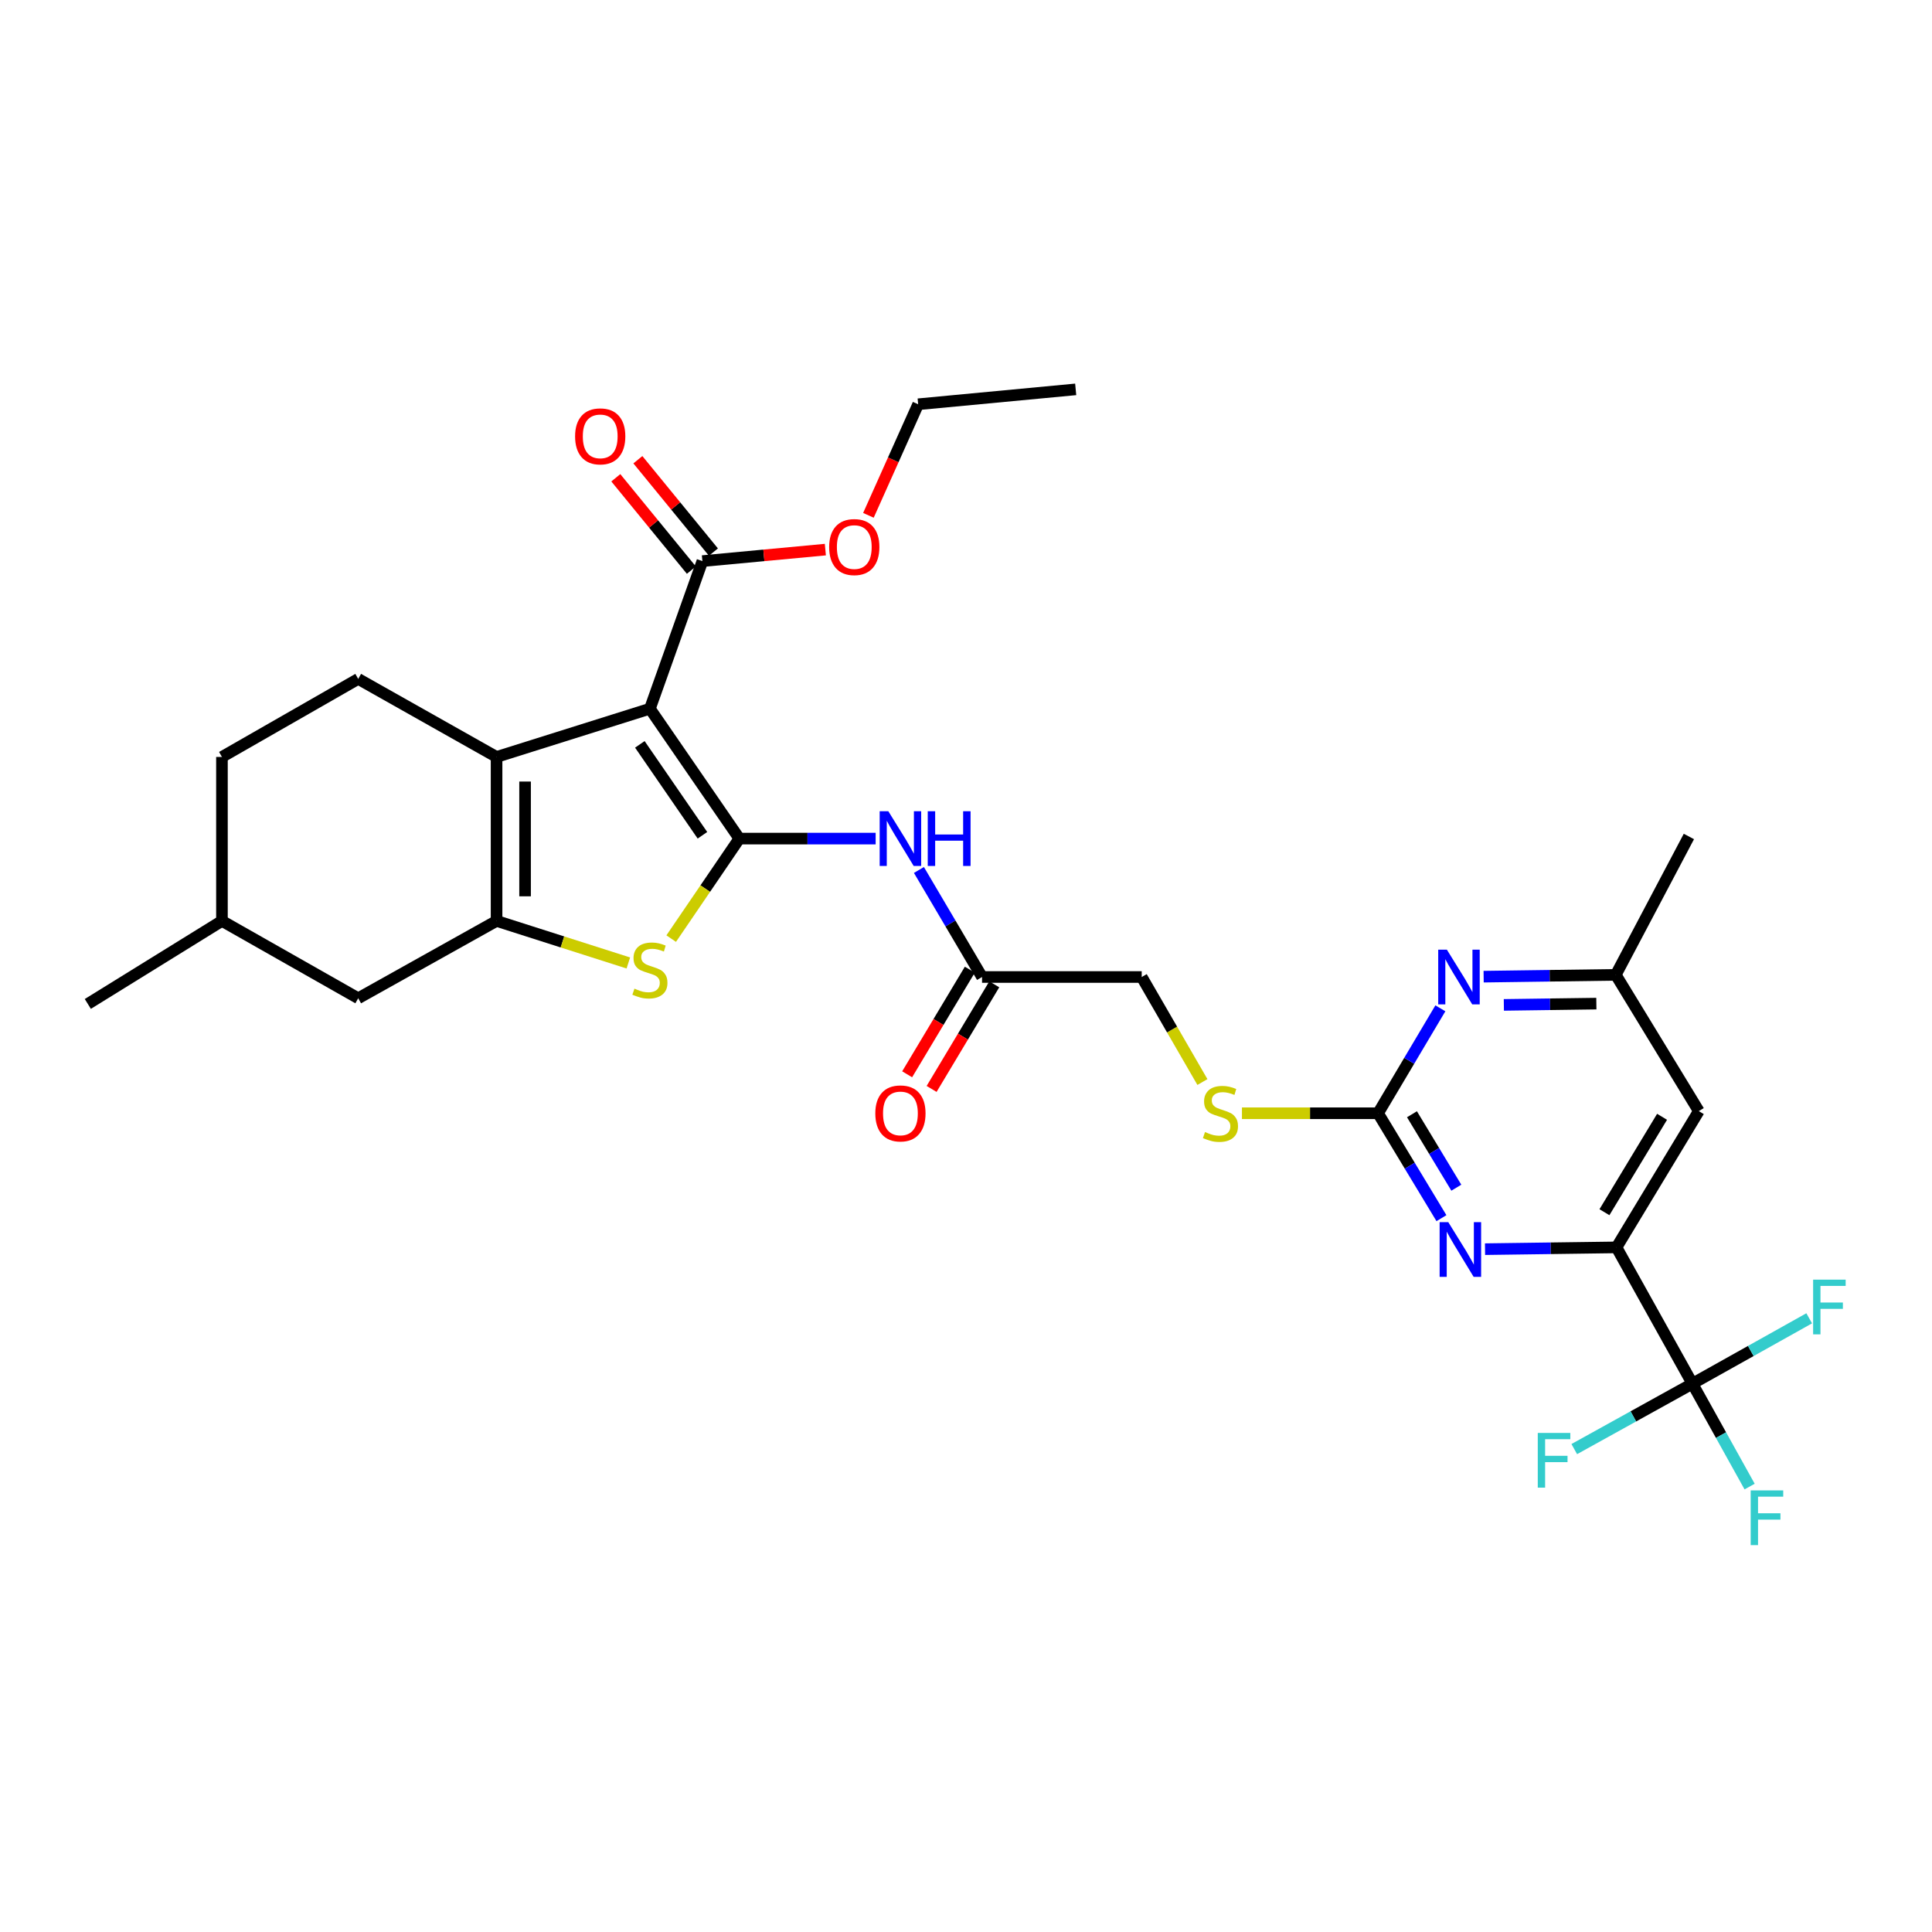 <?xml version='1.0' encoding='iso-8859-1'?>
<svg version='1.1' baseProfile='full'
              xmlns='http://www.w3.org/2000/svg'
                      xmlns:rdkit='http://www.rdkit.org/xml'
                      xmlns:xlink='http://www.w3.org/1999/xlink'
                  xml:space='preserve'
width='1000px' height='1000px' viewBox='0 0 1000 1000'>
<!-- END OF HEADER -->
<rect style='opacity:1.0;fill:#FFFFFF;stroke:none' width='1000' height='1000' x='0' y='0'> </rect>
<path class='bond-0' d='M 382.676,434.057 L 336.39,366.829' style='fill:none;fill-rule:evenodd;stroke:#000000;stroke-width:6px;stroke-linecap:butt;stroke-linejoin:miter;stroke-opacity:1' />
<path class='bond-0' d='M 363.581,432.34 L 331.181,385.28' style='fill:none;fill-rule:evenodd;stroke:#000000;stroke-width:6px;stroke-linecap:butt;stroke-linejoin:miter;stroke-opacity:1' />
<path class='bond-3' d='M 382.676,434.057 L 365.043,459.94' style='fill:none;fill-rule:evenodd;stroke:#000000;stroke-width:6px;stroke-linecap:butt;stroke-linejoin:miter;stroke-opacity:1' />
<path class='bond-3' d='M 365.043,459.94 L 347.41,485.823' style='fill:none;fill-rule:evenodd;stroke:#CCCC00;stroke-width:6px;stroke-linecap:butt;stroke-linejoin:miter;stroke-opacity:1' />
<path class='bond-5' d='M 382.676,434.057 L 417.955,434.057' style='fill:none;fill-rule:evenodd;stroke:#000000;stroke-width:6px;stroke-linecap:butt;stroke-linejoin:miter;stroke-opacity:1' />
<path class='bond-5' d='M 417.955,434.057 L 453.234,434.057' style='fill:none;fill-rule:evenodd;stroke:#0000FF;stroke-width:6px;stroke-linecap:butt;stroke-linejoin:miter;stroke-opacity:1' />
<path class='bond-1' d='M 336.39,366.829 L 257.023,391.796' style='fill:none;fill-rule:evenodd;stroke:#000000;stroke-width:6px;stroke-linecap:butt;stroke-linejoin:miter;stroke-opacity:1' />
<path class='bond-9' d='M 336.39,366.829 L 363.561,290.43' style='fill:none;fill-rule:evenodd;stroke:#000000;stroke-width:6px;stroke-linecap:butt;stroke-linejoin:miter;stroke-opacity:1' />
<path class='bond-12' d='M 257.023,391.796 L 185.41,351.404' style='fill:none;fill-rule:evenodd;stroke:#000000;stroke-width:6px;stroke-linecap:butt;stroke-linejoin:miter;stroke-opacity:1' />
<path class='bond-30' d='M 257.023,391.796 L 257.023,476.663' style='fill:none;fill-rule:evenodd;stroke:#000000;stroke-width:6px;stroke-linecap:butt;stroke-linejoin:miter;stroke-opacity:1' />
<path class='bond-30' d='M 271.777,404.526 L 271.777,463.933' style='fill:none;fill-rule:evenodd;stroke:#000000;stroke-width:6px;stroke-linecap:butt;stroke-linejoin:miter;stroke-opacity:1' />
<path class='bond-2' d='M 257.023,476.663 L 291.125,487.549' style='fill:none;fill-rule:evenodd;stroke:#000000;stroke-width:6px;stroke-linecap:butt;stroke-linejoin:miter;stroke-opacity:1' />
<path class='bond-2' d='M 291.125,487.549 L 325.227,498.435' style='fill:none;fill-rule:evenodd;stroke:#CCCC00;stroke-width:6px;stroke-linecap:butt;stroke-linejoin:miter;stroke-opacity:1' />
<path class='bond-14' d='M 257.023,476.663 L 185.41,516.695' style='fill:none;fill-rule:evenodd;stroke:#000000;stroke-width:6px;stroke-linecap:butt;stroke-linejoin:miter;stroke-opacity:1' />
<path class='bond-4' d='M 875.992,716.182 L 836.697,645.642' style='fill:none;fill-rule:evenodd;stroke:#000000;stroke-width:6px;stroke-linecap:butt;stroke-linejoin:miter;stroke-opacity:1' />
<path class='bond-19' d='M 875.992,716.182 L 890.795,742.813' style='fill:none;fill-rule:evenodd;stroke:#000000;stroke-width:6px;stroke-linecap:butt;stroke-linejoin:miter;stroke-opacity:1' />
<path class='bond-19' d='M 890.795,742.813 L 905.598,769.444' style='fill:none;fill-rule:evenodd;stroke:#33CCCC;stroke-width:6px;stroke-linecap:butt;stroke-linejoin:miter;stroke-opacity:1' />
<path class='bond-20' d='M 875.992,716.182 L 906.216,699.266' style='fill:none;fill-rule:evenodd;stroke:#000000;stroke-width:6px;stroke-linecap:butt;stroke-linejoin:miter;stroke-opacity:1' />
<path class='bond-20' d='M 906.216,699.266 L 936.44,682.351' style='fill:none;fill-rule:evenodd;stroke:#33CCCC;stroke-width:6px;stroke-linecap:butt;stroke-linejoin:miter;stroke-opacity:1' />
<path class='bond-21' d='M 875.992,716.182 L 845.414,733.115' style='fill:none;fill-rule:evenodd;stroke:#000000;stroke-width:6px;stroke-linecap:butt;stroke-linejoin:miter;stroke-opacity:1' />
<path class='bond-21' d='M 845.414,733.115 L 814.837,750.048' style='fill:none;fill-rule:evenodd;stroke:#33CCCC;stroke-width:6px;stroke-linecap:butt;stroke-linejoin:miter;stroke-opacity:1' />
<path class='bond-11' d='M 475.635,450.297 L 491.97,477.996' style='fill:none;fill-rule:evenodd;stroke:#0000FF;stroke-width:6px;stroke-linecap:butt;stroke-linejoin:miter;stroke-opacity:1' />
<path class='bond-11' d='M 491.97,477.996 L 508.304,505.695' style='fill:none;fill-rule:evenodd;stroke:#000000;stroke-width:6px;stroke-linecap:butt;stroke-linejoin:miter;stroke-opacity:1' />
<path class='bond-6' d='M 713.282,576.218 L 678.056,576.218' style='fill:none;fill-rule:evenodd;stroke:#000000;stroke-width:6px;stroke-linecap:butt;stroke-linejoin:miter;stroke-opacity:1' />
<path class='bond-6' d='M 678.056,576.218 L 642.83,576.218' style='fill:none;fill-rule:evenodd;stroke:#CCCC00;stroke-width:6px;stroke-linecap:butt;stroke-linejoin:miter;stroke-opacity:1' />
<path class='bond-7' d='M 713.282,576.218 L 729.686,603.369' style='fill:none;fill-rule:evenodd;stroke:#000000;stroke-width:6px;stroke-linecap:butt;stroke-linejoin:miter;stroke-opacity:1' />
<path class='bond-7' d='M 729.686,603.369 L 746.089,630.521' style='fill:none;fill-rule:evenodd;stroke:#0000FF;stroke-width:6px;stroke-linecap:butt;stroke-linejoin:miter;stroke-opacity:1' />
<path class='bond-7' d='M 730.832,576.734 L 742.314,595.74' style='fill:none;fill-rule:evenodd;stroke:#000000;stroke-width:6px;stroke-linecap:butt;stroke-linejoin:miter;stroke-opacity:1' />
<path class='bond-7' d='M 742.314,595.74 L 753.796,614.746' style='fill:none;fill-rule:evenodd;stroke:#0000FF;stroke-width:6px;stroke-linecap:butt;stroke-linejoin:miter;stroke-opacity:1' />
<path class='bond-10' d='M 713.282,576.218 L 729.408,549.062' style='fill:none;fill-rule:evenodd;stroke:#000000;stroke-width:6px;stroke-linecap:butt;stroke-linejoin:miter;stroke-opacity:1' />
<path class='bond-10' d='M 729.408,549.062 L 745.533,521.905' style='fill:none;fill-rule:evenodd;stroke:#0000FF;stroke-width:6px;stroke-linecap:butt;stroke-linejoin:miter;stroke-opacity:1' />
<path class='bond-8' d='M 768.648,646.567 L 802.673,646.105' style='fill:none;fill-rule:evenodd;stroke:#0000FF;stroke-width:6px;stroke-linecap:butt;stroke-linejoin:miter;stroke-opacity:1' />
<path class='bond-8' d='M 802.673,646.105 L 836.697,645.642' style='fill:none;fill-rule:evenodd;stroke:#000000;stroke-width:6px;stroke-linecap:butt;stroke-linejoin:miter;stroke-opacity:1' />
<path class='bond-32' d='M 836.697,645.642 L 879.303,575.103' style='fill:none;fill-rule:evenodd;stroke:#000000;stroke-width:6px;stroke-linecap:butt;stroke-linejoin:miter;stroke-opacity:1' />
<path class='bond-32' d='M 830.459,627.434 L 860.283,578.056' style='fill:none;fill-rule:evenodd;stroke:#000000;stroke-width:6px;stroke-linecap:butt;stroke-linejoin:miter;stroke-opacity:1' />
<path class='bond-17' d='M 369.271,285.759 L 349.717,261.856' style='fill:none;fill-rule:evenodd;stroke:#000000;stroke-width:6px;stroke-linecap:butt;stroke-linejoin:miter;stroke-opacity:1' />
<path class='bond-17' d='M 349.717,261.856 L 330.162,237.953' style='fill:none;fill-rule:evenodd;stroke:#FF0000;stroke-width:6px;stroke-linecap:butt;stroke-linejoin:miter;stroke-opacity:1' />
<path class='bond-17' d='M 357.852,295.101 L 338.297,271.198' style='fill:none;fill-rule:evenodd;stroke:#000000;stroke-width:6px;stroke-linecap:butt;stroke-linejoin:miter;stroke-opacity:1' />
<path class='bond-17' d='M 338.297,271.198 L 318.743,247.295' style='fill:none;fill-rule:evenodd;stroke:#FF0000;stroke-width:6px;stroke-linecap:butt;stroke-linejoin:miter;stroke-opacity:1' />
<path class='bond-23' d='M 363.561,290.43 L 395.381,287.454' style='fill:none;fill-rule:evenodd;stroke:#000000;stroke-width:6px;stroke-linecap:butt;stroke-linejoin:miter;stroke-opacity:1' />
<path class='bond-23' d='M 395.381,287.454 L 427.2,284.478' style='fill:none;fill-rule:evenodd;stroke:#FF0000;stroke-width:6px;stroke-linecap:butt;stroke-linejoin:miter;stroke-opacity:1' />
<path class='bond-16' d='M 767.928,505.52 L 802.128,505.05' style='fill:none;fill-rule:evenodd;stroke:#0000FF;stroke-width:6px;stroke-linecap:butt;stroke-linejoin:miter;stroke-opacity:1' />
<path class='bond-16' d='M 802.128,505.05 L 836.329,504.58' style='fill:none;fill-rule:evenodd;stroke:#000000;stroke-width:6px;stroke-linecap:butt;stroke-linejoin:miter;stroke-opacity:1' />
<path class='bond-16' d='M 778.391,520.131 L 802.331,519.802' style='fill:none;fill-rule:evenodd;stroke:#0000FF;stroke-width:6px;stroke-linecap:butt;stroke-linejoin:miter;stroke-opacity:1' />
<path class='bond-16' d='M 802.331,519.802 L 826.271,519.473' style='fill:none;fill-rule:evenodd;stroke:#000000;stroke-width:6px;stroke-linecap:butt;stroke-linejoin:miter;stroke-opacity:1' />
<path class='bond-18' d='M 501.976,501.904 L 485.758,528.978' style='fill:none;fill-rule:evenodd;stroke:#000000;stroke-width:6px;stroke-linecap:butt;stroke-linejoin:miter;stroke-opacity:1' />
<path class='bond-18' d='M 485.758,528.978 L 469.54,556.052' style='fill:none;fill-rule:evenodd;stroke:#FF0000;stroke-width:6px;stroke-linecap:butt;stroke-linejoin:miter;stroke-opacity:1' />
<path class='bond-18' d='M 514.632,509.486 L 498.414,536.56' style='fill:none;fill-rule:evenodd;stroke:#000000;stroke-width:6px;stroke-linecap:butt;stroke-linejoin:miter;stroke-opacity:1' />
<path class='bond-18' d='M 498.414,536.56 L 482.196,563.633' style='fill:none;fill-rule:evenodd;stroke:#FF0000;stroke-width:6px;stroke-linecap:butt;stroke-linejoin:miter;stroke-opacity:1' />
<path class='bond-22' d='M 508.304,505.695 L 590.949,505.695' style='fill:none;fill-rule:evenodd;stroke:#000000;stroke-width:6px;stroke-linecap:butt;stroke-linejoin:miter;stroke-opacity:1' />
<path class='bond-24' d='M 185.41,351.404 L 114.879,391.796' style='fill:none;fill-rule:evenodd;stroke:#000000;stroke-width:6px;stroke-linecap:butt;stroke-linejoin:miter;stroke-opacity:1' />
<path class='bond-13' d='M 879.303,575.103 L 836.329,504.58' style='fill:none;fill-rule:evenodd;stroke:#000000;stroke-width:6px;stroke-linecap:butt;stroke-linejoin:miter;stroke-opacity:1' />
<path class='bond-25' d='M 185.41,516.695 L 114.879,476.663' style='fill:none;fill-rule:evenodd;stroke:#000000;stroke-width:6px;stroke-linecap:butt;stroke-linejoin:miter;stroke-opacity:1' />
<path class='bond-15' d='M 622.372,560.061 L 606.661,532.878' style='fill:none;fill-rule:evenodd;stroke:#CCCC00;stroke-width:6px;stroke-linecap:butt;stroke-linejoin:miter;stroke-opacity:1' />
<path class='bond-15' d='M 606.661,532.878 L 590.949,505.695' style='fill:none;fill-rule:evenodd;stroke:#000000;stroke-width:6px;stroke-linecap:butt;stroke-linejoin:miter;stroke-opacity:1' />
<path class='bond-26' d='M 836.329,504.58 L 874.164,432.959' style='fill:none;fill-rule:evenodd;stroke:#000000;stroke-width:6px;stroke-linecap:butt;stroke-linejoin:miter;stroke-opacity:1' />
<path class='bond-27' d='M 449.493,266.735 L 462.366,237.989' style='fill:none;fill-rule:evenodd;stroke:#FF0000;stroke-width:6px;stroke-linecap:butt;stroke-linejoin:miter;stroke-opacity:1' />
<path class='bond-27' d='M 462.366,237.989 L 475.239,209.243' style='fill:none;fill-rule:evenodd;stroke:#000000;stroke-width:6px;stroke-linecap:butt;stroke-linejoin:miter;stroke-opacity:1' />
<path class='bond-31' d='M 114.879,391.796 L 114.879,476.663' style='fill:none;fill-rule:evenodd;stroke:#000000;stroke-width:6px;stroke-linecap:butt;stroke-linejoin:miter;stroke-opacity:1' />
<path class='bond-28' d='M 114.879,476.663 L 45.455,519.637' style='fill:none;fill-rule:evenodd;stroke:#000000;stroke-width:6px;stroke-linecap:butt;stroke-linejoin:miter;stroke-opacity:1' />
<path class='bond-29' d='M 475.239,209.243 L 556.778,201.538' style='fill:none;fill-rule:evenodd;stroke:#000000;stroke-width:6px;stroke-linecap:butt;stroke-linejoin:miter;stroke-opacity:1' />
<path  class='atom-4' d='M 328.39 511.718
Q 328.71 511.838, 330.03 512.398
Q 331.35 512.958, 332.79 513.318
Q 334.27 513.638, 335.71 513.638
Q 338.39 513.638, 339.95 512.358
Q 341.51 511.038, 341.51 508.758
Q 341.51 507.198, 340.71 506.238
Q 339.95 505.278, 338.75 504.758
Q 337.55 504.238, 335.55 503.638
Q 333.03 502.878, 331.51 502.158
Q 330.03 501.438, 328.95 499.918
Q 327.91 498.398, 327.91 495.838
Q 327.91 492.278, 330.31 490.078
Q 332.75 487.878, 337.55 487.878
Q 340.83 487.878, 344.55 489.438
L 343.63 492.518
Q 340.23 491.118, 337.67 491.118
Q 334.91 491.118, 333.39 492.278
Q 331.87 493.398, 331.91 495.358
Q 331.91 496.878, 332.67 497.798
Q 333.47 498.718, 334.59 499.238
Q 335.75 499.758, 337.67 500.358
Q 340.23 501.158, 341.75 501.958
Q 343.27 502.758, 344.35 504.398
Q 345.47 505.998, 345.47 508.758
Q 345.47 512.678, 342.83 514.798
Q 340.23 516.878, 335.87 516.878
Q 333.35 516.878, 331.43 516.318
Q 329.55 515.798, 327.31 514.878
L 328.39 511.718
' fill='#CCCC00'/>
<path  class='atom-6' d='M 459.799 419.897
L 469.079 434.897
Q 469.999 436.377, 471.479 439.057
Q 472.959 441.737, 473.039 441.897
L 473.039 419.897
L 476.799 419.897
L 476.799 448.217
L 472.919 448.217
L 462.959 431.817
Q 461.799 429.897, 460.559 427.697
Q 459.359 425.497, 458.999 424.817
L 458.999 448.217
L 455.319 448.217
L 455.319 419.897
L 459.799 419.897
' fill='#0000FF'/>
<path  class='atom-6' d='M 480.199 419.897
L 484.039 419.897
L 484.039 431.937
L 498.519 431.937
L 498.519 419.897
L 502.359 419.897
L 502.359 448.217
L 498.519 448.217
L 498.519 435.137
L 484.039 435.137
L 484.039 448.217
L 480.199 448.217
L 480.199 419.897
' fill='#0000FF'/>
<path  class='atom-8' d='M 749.628 632.581
L 758.908 647.581
Q 759.828 649.061, 761.308 651.741
Q 762.788 654.421, 762.868 654.581
L 762.868 632.581
L 766.628 632.581
L 766.628 660.901
L 762.748 660.901
L 752.788 644.501
Q 751.628 642.581, 750.388 640.381
Q 749.188 638.181, 748.828 637.501
L 748.828 660.901
L 745.148 660.901
L 745.148 632.581
L 749.628 632.581
' fill='#0000FF'/>
<path  class='atom-11' d='M 748.898 491.535
L 758.178 506.535
Q 759.098 508.015, 760.578 510.695
Q 762.058 513.375, 762.138 513.535
L 762.138 491.535
L 765.898 491.535
L 765.898 519.855
L 762.018 519.855
L 752.058 503.455
Q 750.898 501.535, 749.658 499.335
Q 748.458 497.135, 748.098 496.455
L 748.098 519.855
L 744.418 519.855
L 744.418 491.535
L 748.898 491.535
' fill='#0000FF'/>
<path  class='atom-16' d='M 623.711 585.938
Q 624.031 586.058, 625.351 586.618
Q 626.671 587.178, 628.111 587.538
Q 629.591 587.858, 631.031 587.858
Q 633.711 587.858, 635.271 586.578
Q 636.831 585.258, 636.831 582.978
Q 636.831 581.418, 636.031 580.458
Q 635.271 579.498, 634.071 578.978
Q 632.871 578.458, 630.871 577.858
Q 628.351 577.098, 626.831 576.378
Q 625.351 575.658, 624.271 574.138
Q 623.231 572.618, 623.231 570.058
Q 623.231 566.498, 625.631 564.298
Q 628.071 562.098, 632.871 562.098
Q 636.151 562.098, 639.871 563.658
L 638.951 566.738
Q 635.551 565.338, 632.991 565.338
Q 630.231 565.338, 628.711 566.498
Q 627.191 567.618, 627.231 569.578
Q 627.231 571.098, 627.991 572.018
Q 628.791 572.938, 629.911 573.458
Q 631.071 573.978, 632.991 574.578
Q 635.551 575.378, 637.071 576.178
Q 638.591 576.978, 639.671 578.618
Q 640.791 580.218, 640.791 582.978
Q 640.791 586.898, 638.151 589.018
Q 635.551 591.098, 631.191 591.098
Q 628.671 591.098, 626.751 590.538
Q 624.871 590.018, 622.631 589.098
L 623.711 585.938
' fill='#CCCC00'/>
<path  class='atom-18' d='M 297.669 225.856
Q 297.669 219.056, 301.029 215.256
Q 304.389 211.456, 310.669 211.456
Q 316.949 211.456, 320.309 215.256
Q 323.669 219.056, 323.669 225.856
Q 323.669 232.736, 320.269 236.656
Q 316.869 240.536, 310.669 240.536
Q 304.429 240.536, 301.029 236.656
Q 297.669 232.776, 297.669 225.856
M 310.669 237.336
Q 314.989 237.336, 317.309 234.456
Q 319.669 231.536, 319.669 225.856
Q 319.669 220.296, 317.309 217.496
Q 314.989 214.656, 310.669 214.656
Q 306.349 214.656, 303.989 217.456
Q 301.669 220.256, 301.669 225.856
Q 301.669 231.576, 303.989 234.456
Q 306.349 237.336, 310.669 237.336
' fill='#FF0000'/>
<path  class='atom-19' d='M 453.059 576.298
Q 453.059 569.498, 456.419 565.698
Q 459.779 561.898, 466.059 561.898
Q 472.339 561.898, 475.699 565.698
Q 479.059 569.498, 479.059 576.298
Q 479.059 583.178, 475.659 587.098
Q 472.259 590.978, 466.059 590.978
Q 459.819 590.978, 456.419 587.098
Q 453.059 583.218, 453.059 576.298
M 466.059 587.778
Q 470.379 587.778, 472.699 584.898
Q 475.059 581.978, 475.059 576.298
Q 475.059 570.738, 472.699 567.938
Q 470.379 565.098, 466.059 565.098
Q 461.739 565.098, 459.379 567.898
Q 457.059 570.698, 457.059 576.298
Q 457.059 582.018, 459.379 584.898
Q 461.739 587.778, 466.059 587.778
' fill='#FF0000'/>
<path  class='atom-20' d='M 906.153 771.43
L 922.993 771.43
L 922.993 774.67
L 909.953 774.67
L 909.953 783.27
L 921.553 783.27
L 921.553 786.55
L 909.953 786.55
L 909.953 799.75
L 906.153 799.75
L 906.153 771.43
' fill='#33CCCC'/>
<path  class='atom-21' d='M 938.471 662.342
L 955.311 662.342
L 955.311 665.582
L 942.271 665.582
L 942.271 674.182
L 953.871 674.182
L 953.871 677.462
L 942.271 677.462
L 942.271 690.662
L 938.471 690.662
L 938.471 662.342
' fill='#33CCCC'/>
<path  class='atom-22' d='M 795.95 741.685
L 812.79 741.685
L 812.79 744.925
L 799.75 744.925
L 799.75 753.525
L 811.35 753.525
L 811.35 756.805
L 799.75 756.805
L 799.75 770.005
L 795.95 770.005
L 795.95 741.685
' fill='#33CCCC'/>
<path  class='atom-24' d='M 429.174 283.157
Q 429.174 276.357, 432.534 272.557
Q 435.894 268.757, 442.174 268.757
Q 448.454 268.757, 451.814 272.557
Q 455.174 276.357, 455.174 283.157
Q 455.174 290.037, 451.774 293.957
Q 448.374 297.837, 442.174 297.837
Q 435.934 297.837, 432.534 293.957
Q 429.174 290.077, 429.174 283.157
M 442.174 294.637
Q 446.494 294.637, 448.814 291.757
Q 451.174 288.837, 451.174 283.157
Q 451.174 277.597, 448.814 274.797
Q 446.494 271.957, 442.174 271.957
Q 437.854 271.957, 435.494 274.757
Q 433.174 277.557, 433.174 283.157
Q 433.174 288.877, 435.494 291.757
Q 437.854 294.637, 442.174 294.637
' fill='#FF0000'/>
</svg>
